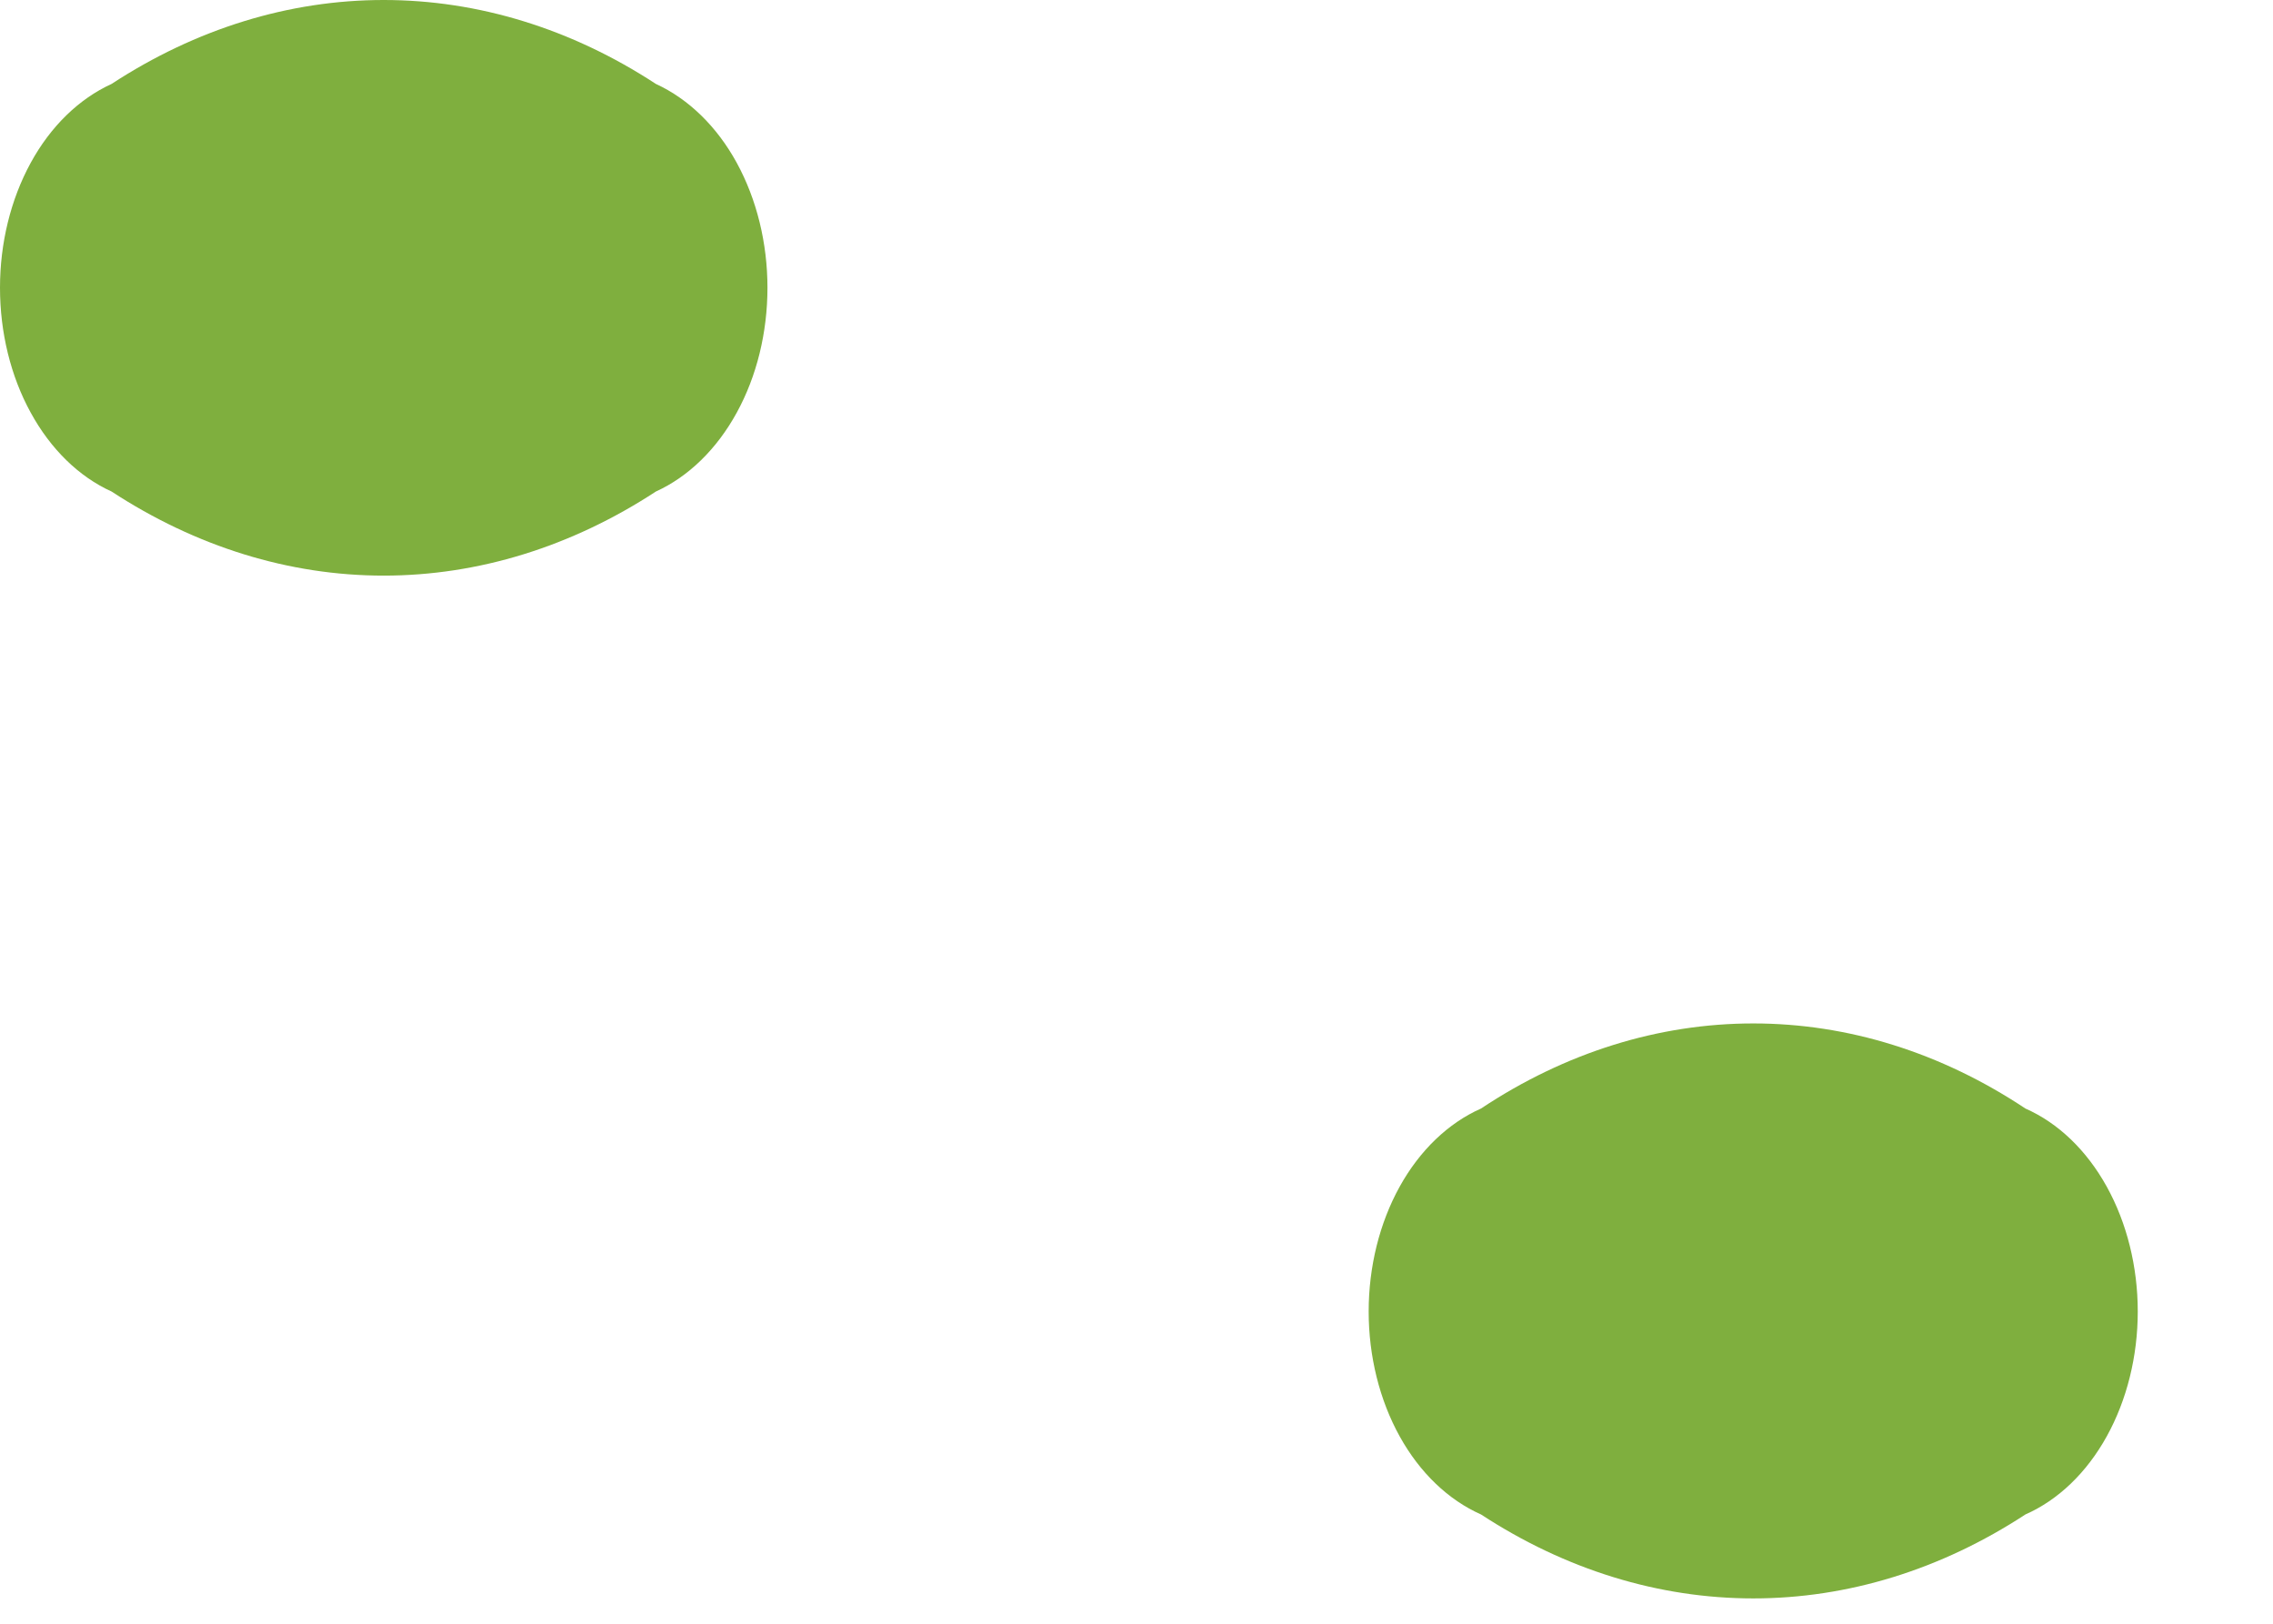 <?xml version="1.0" encoding="utf-8"?>
<svg xmlns="http://www.w3.org/2000/svg" fill="none" height="100%" overflow="visible" preserveAspectRatio="none" style="display: block;" viewBox="0 0 14 10" width="100%">
<path d="M0.687 0.517C1.207 0.177 1.781 0 2.363 0C2.946 0 3.52 0.177 4.04 0.517C4.24 0.609 4.415 0.778 4.538 1.003C4.661 1.228 4.727 1.497 4.727 1.772C4.727 2.048 4.661 2.317 4.538 2.541C4.415 2.766 4.24 2.936 4.04 3.027C3.52 3.367 2.946 3.545 2.363 3.545C1.781 3.545 1.207 3.367 0.687 3.027C0.486 2.936 0.312 2.766 0.189 2.541C0.066 2.317 0 2.048 0 1.772C0 1.497 0.066 1.228 0.189 1.003C0.312 0.778 0.486 0.609 0.687 0.517ZM9.122 6.827C9.641 6.482 10.216 6.303 10.799 6.303C11.382 6.303 11.956 6.482 12.475 6.827C12.677 6.916 12.852 7.084 12.976 7.308C13.1 7.532 13.167 7.801 13.167 8.077C13.167 8.353 13.1 8.622 12.976 8.846C12.852 9.07 12.677 9.238 12.475 9.327C11.955 9.667 11.381 9.844 10.799 9.844C10.216 9.844 9.642 9.667 9.122 9.327C8.921 9.238 8.745 9.07 8.621 8.846C8.497 8.622 8.43 8.353 8.43 8.077C8.43 7.801 8.497 7.532 8.621 7.308C8.745 7.084 8.921 6.916 9.122 6.827Z" fill="#7FAF3E" id="Vector"/>
</svg>